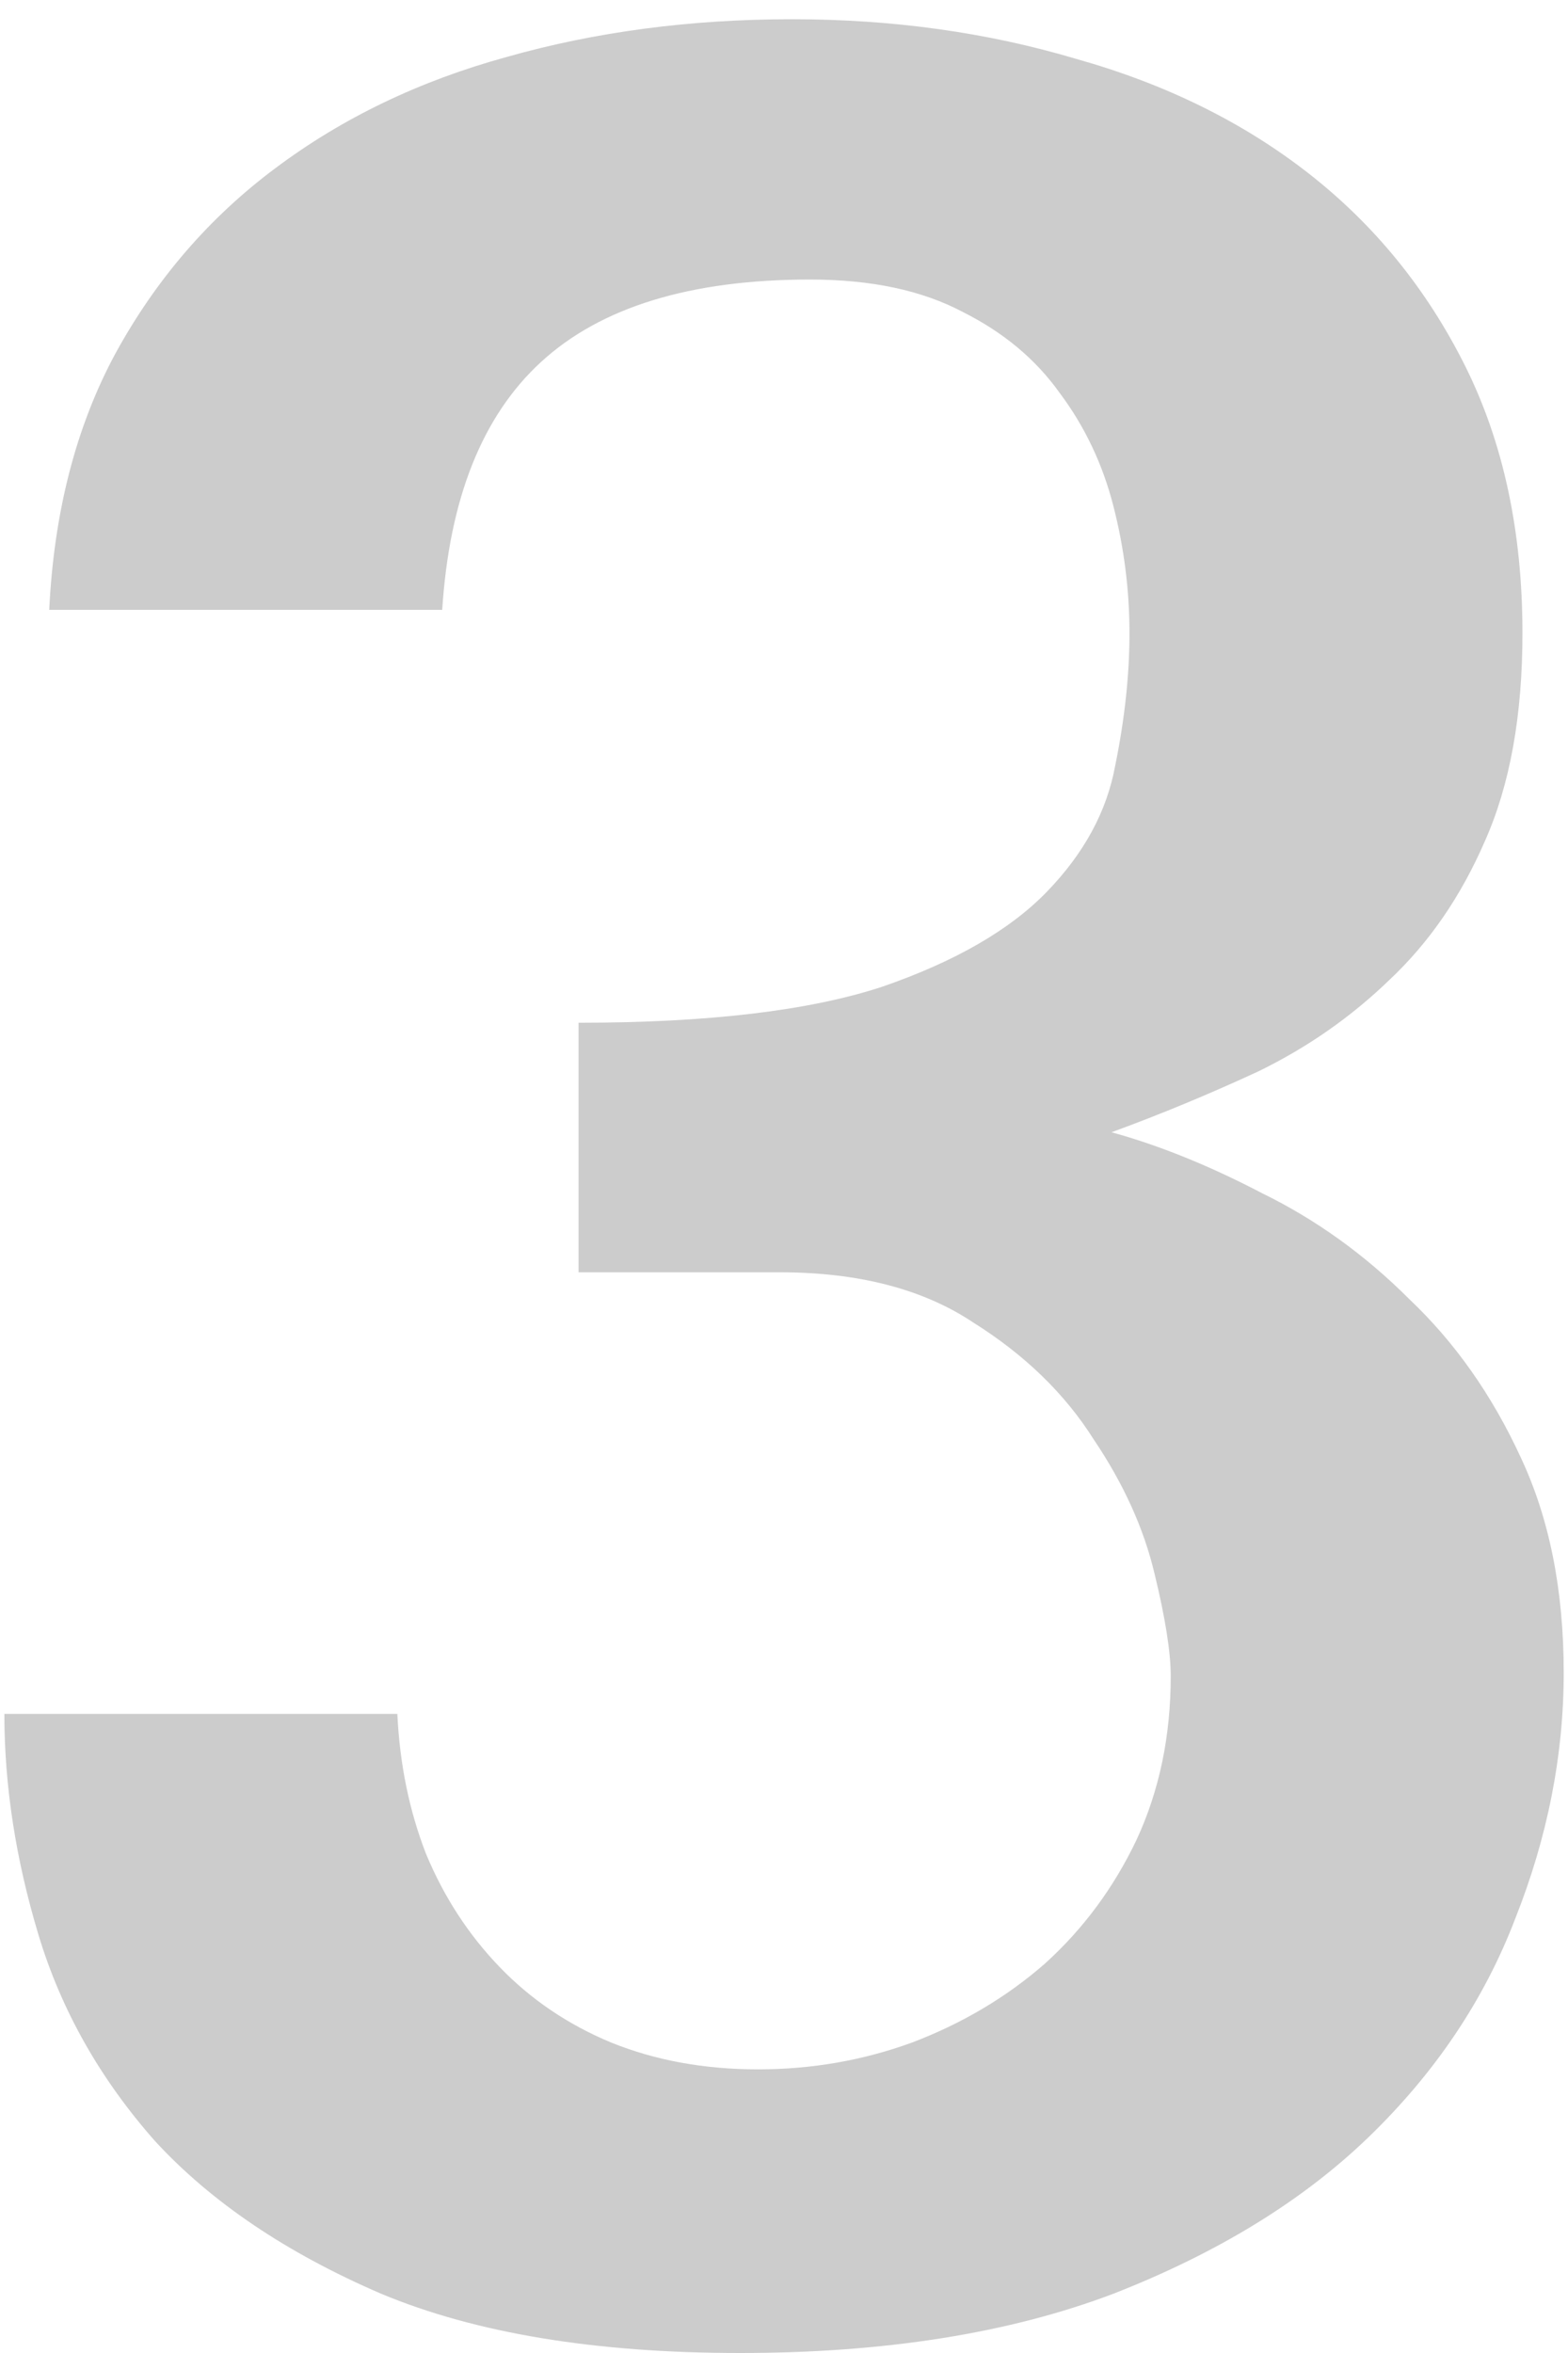 <?xml version="1.0" encoding="UTF-8"?> <svg xmlns="http://www.w3.org/2000/svg" width="64" height="96" viewBox="0 0 64 96" fill="none"><path d="M63.825 68.241C63.825 71.61 63.166 74.955 61.848 78.275C60.578 81.596 58.576 84.574 55.842 87.211C53.156 89.799 49.69 91.923 45.441 93.583C41.193 95.194 36.115 96 30.207 96C24.299 96 19.416 95.194 15.559 93.583C11.701 91.923 8.625 89.848 6.33 87.357C4.084 84.818 2.497 82.011 1.569 78.935C0.642 75.858 0.178 72.856 0.178 69.926H16.218C16.315 71.977 16.706 73.881 17.39 75.639C18.122 77.397 19.123 78.935 20.393 80.253C21.662 81.571 23.176 82.597 24.934 83.329C26.74 84.061 28.742 84.428 30.939 84.428C33.137 84.428 35.236 84.061 37.238 83.329C39.289 82.548 41.096 81.474 42.658 80.106C44.221 78.69 45.466 77.006 46.394 75.053C47.321 73.051 47.785 70.829 47.785 68.388C47.785 67.411 47.565 66.019 47.126 64.213C46.687 62.357 45.856 60.526 44.636 58.72C43.464 56.864 41.828 55.277 39.728 53.959C37.678 52.592 35.041 51.908 31.818 51.908H23.615V41.727C28.889 41.727 33.015 41.239 35.993 40.263C38.972 39.237 41.218 37.943 42.731 36.381C44.245 34.818 45.173 33.109 45.515 31.254C45.905 29.35 46.101 27.543 46.101 25.834C46.101 24.076 45.881 22.343 45.441 20.634C45.002 18.925 44.27 17.387 43.244 16.02C42.268 14.652 40.949 13.554 39.289 12.724C37.629 11.845 35.554 11.405 33.063 11.405C28.181 11.405 24.519 12.528 22.077 14.774C19.685 16.972 18.342 20.341 18.049 24.882H2.009C2.204 20.878 3.107 17.387 4.719 14.408C6.379 11.381 8.552 8.866 11.237 6.864C13.972 4.813 17.121 3.3 20.686 2.323C24.299 1.298 28.181 0.785 32.331 0.785C36.433 0.785 40.29 1.322 43.903 2.396C47.565 3.422 50.739 4.984 53.425 7.084C56.11 9.184 58.234 11.796 59.797 14.921C61.359 18.046 62.141 21.684 62.141 25.834C62.141 29.203 61.628 32.035 60.602 34.33C59.626 36.576 58.332 38.456 56.721 39.97C55.158 41.483 53.376 42.728 51.374 43.705C49.372 44.633 47.37 45.463 45.368 46.195C47.321 46.732 49.372 47.562 51.52 48.685C53.718 49.76 55.72 51.2 57.526 53.007C59.382 54.765 60.895 56.913 62.067 59.452C63.239 61.942 63.825 64.872 63.825 68.241Z" fill="#CCCCCC"></path></svg> 